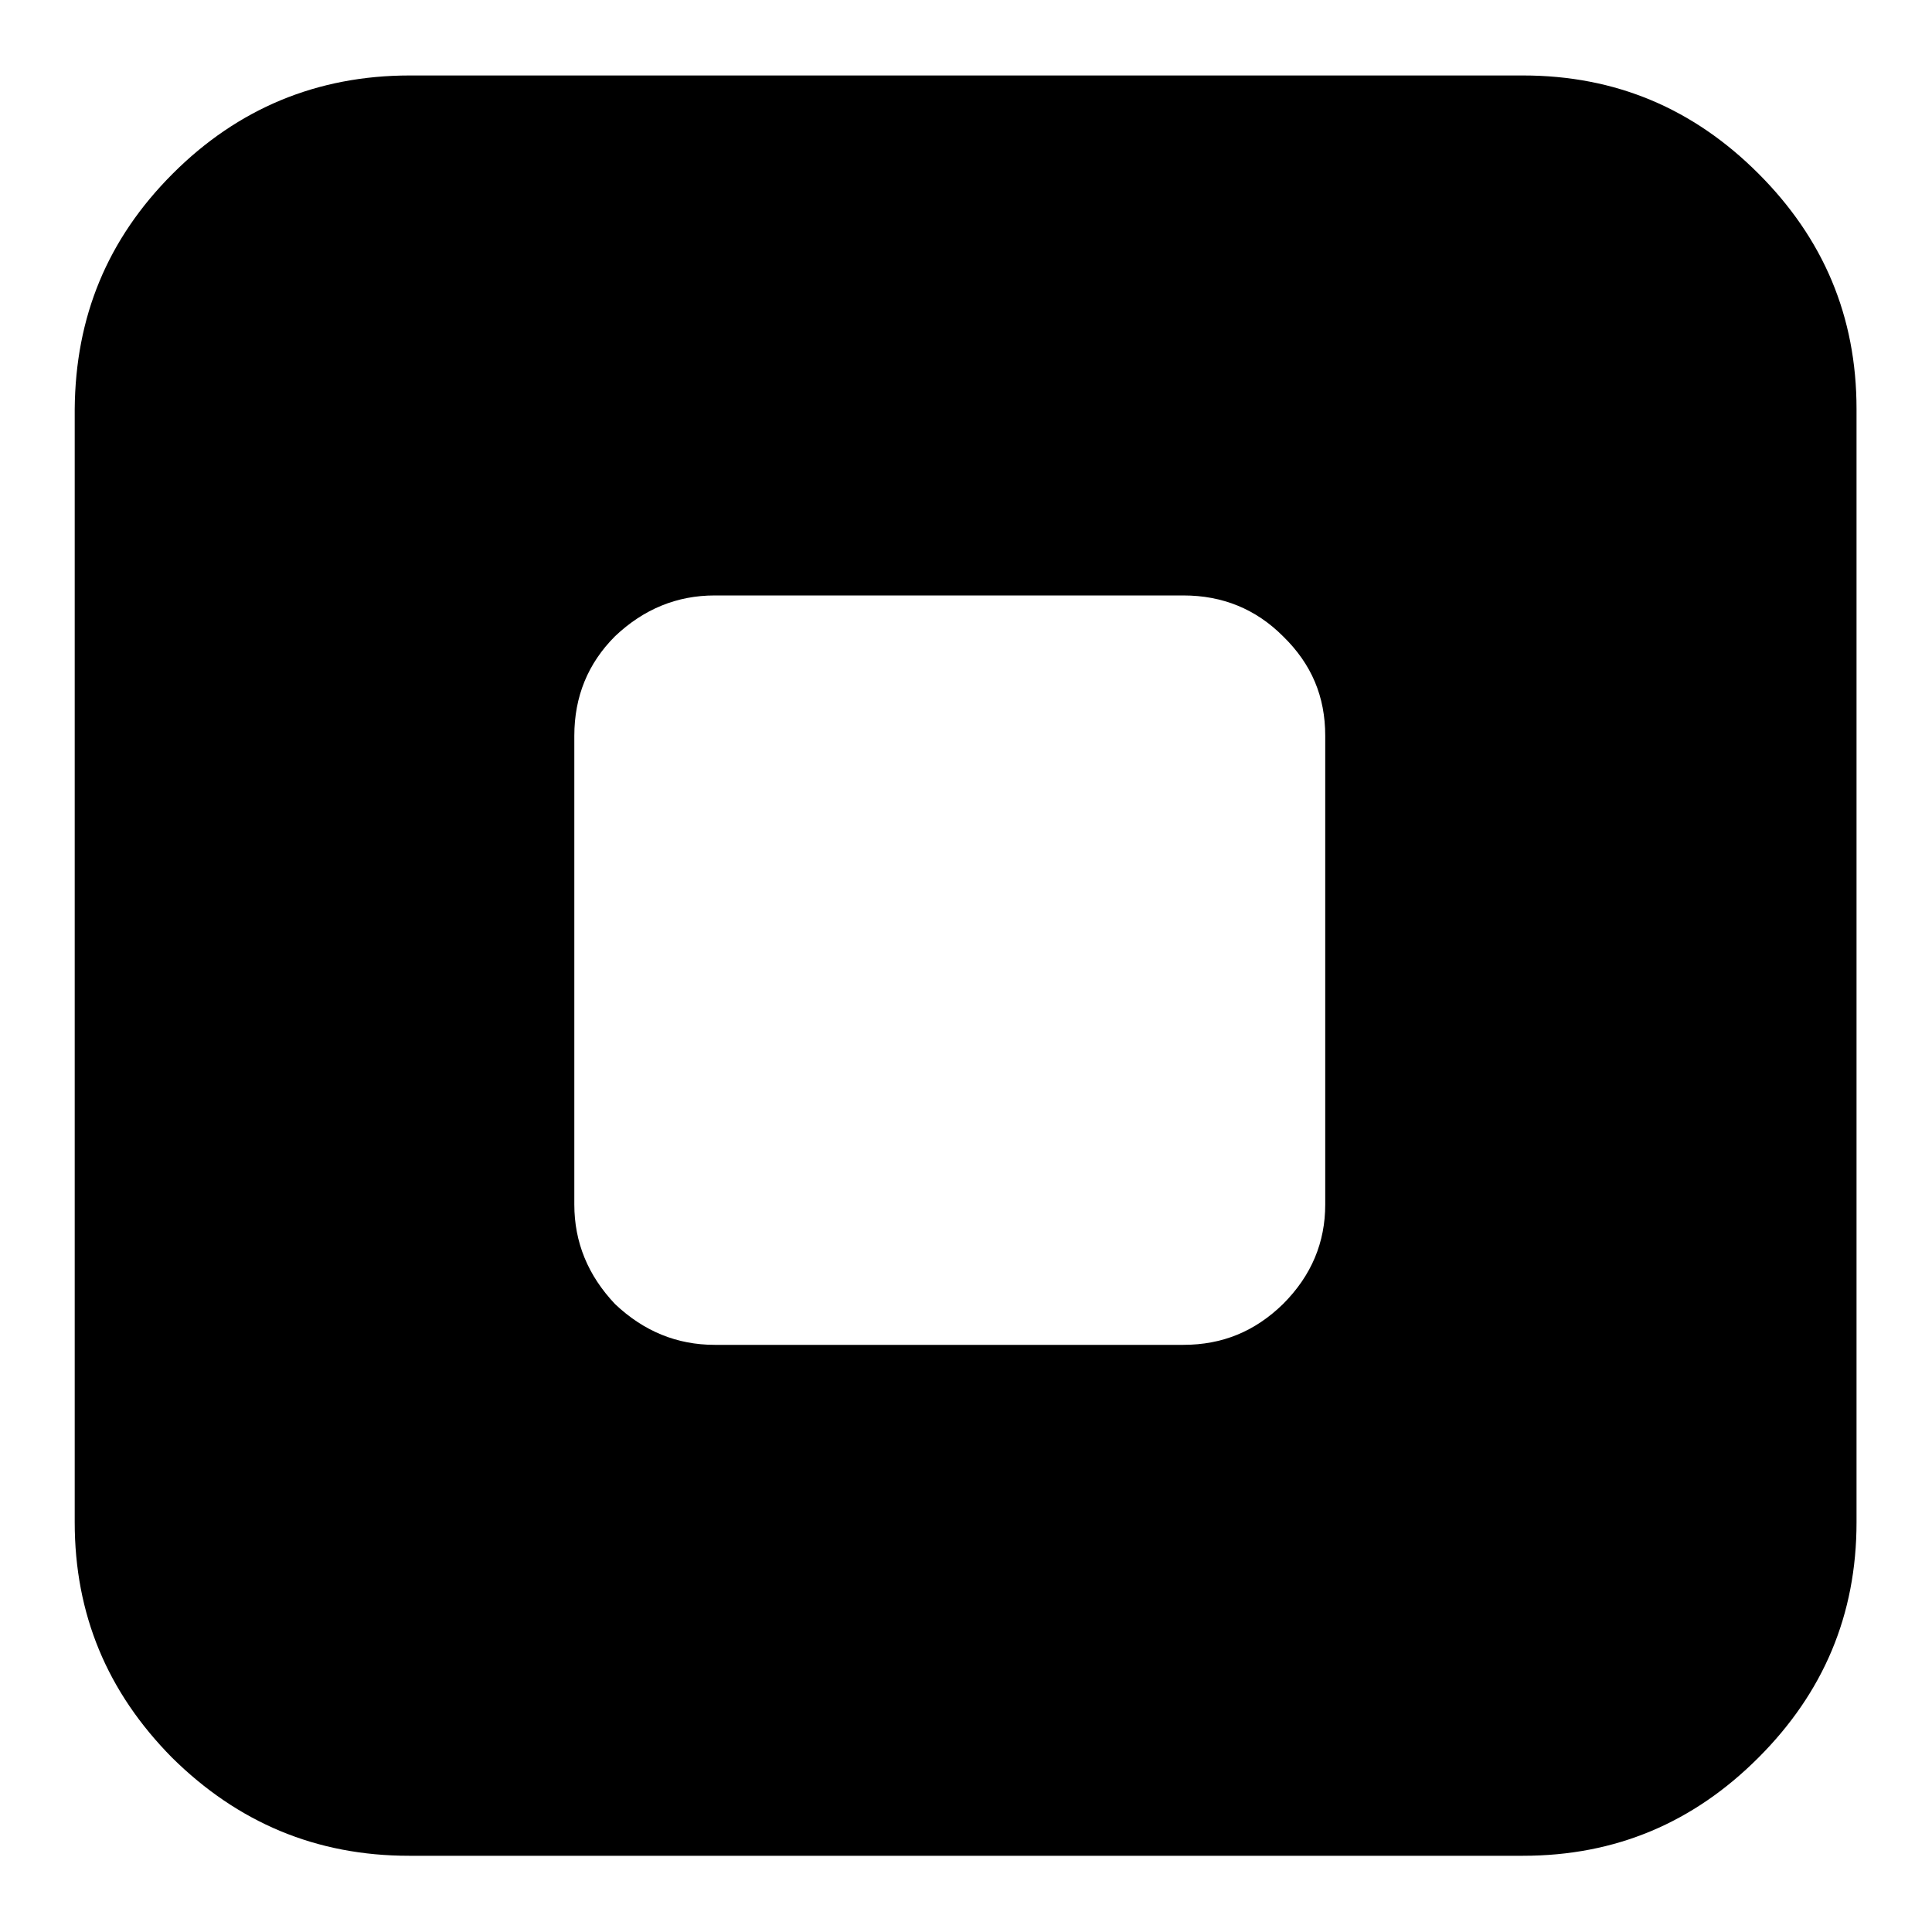<?xml version="1.0" encoding="utf-8"?>
<!-- Svg Vector Icons : http://www.onlinewebfonts.com/icon -->
<!DOCTYPE svg PUBLIC "-//W3C//DTD SVG 1.1//EN" "http://www.w3.org/Graphics/SVG/1.1/DTD/svg11.dtd">
<svg version="1.1" xmlns="http://www.w3.org/2000/svg" xmlns:xlink="http://www.w3.org/1999/xlink" x="0px" y="0px" viewBox="0 0 256 256" enable-background="new 0 0 256 256" xml:space="preserve">
<g><g><path fill="#000000" d="M246,54.2v147.5c0,12.3-4.4,22.6-13,31.2c-8.6,8.6-18.9,13-31.2,13H54.2c-12.3,0-22.7-4.4-31.4-13c-8.6-8.7-12.9-19-12.9-31.2V54.2C10,42,14.2,31.7,22.9,23c8.6-8.6,19.1-13,31.4-13h147.5c12.3,0,22.6,4.4,31.2,13C241.6,31.6,246,41.9,246,54.2L246,54.2z M175.6,97.5c0-5.2-1.8-9.5-5.6-13.2c-3.6-3.6-8-5.4-13.2-5.4H94.7c-5,0-9.4,1.8-13.2,5.4c-3.6,3.6-5.4,8-5.4,13.2v62.1c0,5,1.8,9.4,5.4,13.2c3.8,3.6,8.2,5.4,13.2,5.4h62.1c5.2,0,9.5-1.8,13.2-5.4c3.8-3.8,5.6-8.2,5.6-13.2V97.5L175.6,97.5z"/></g></g>
</svg>